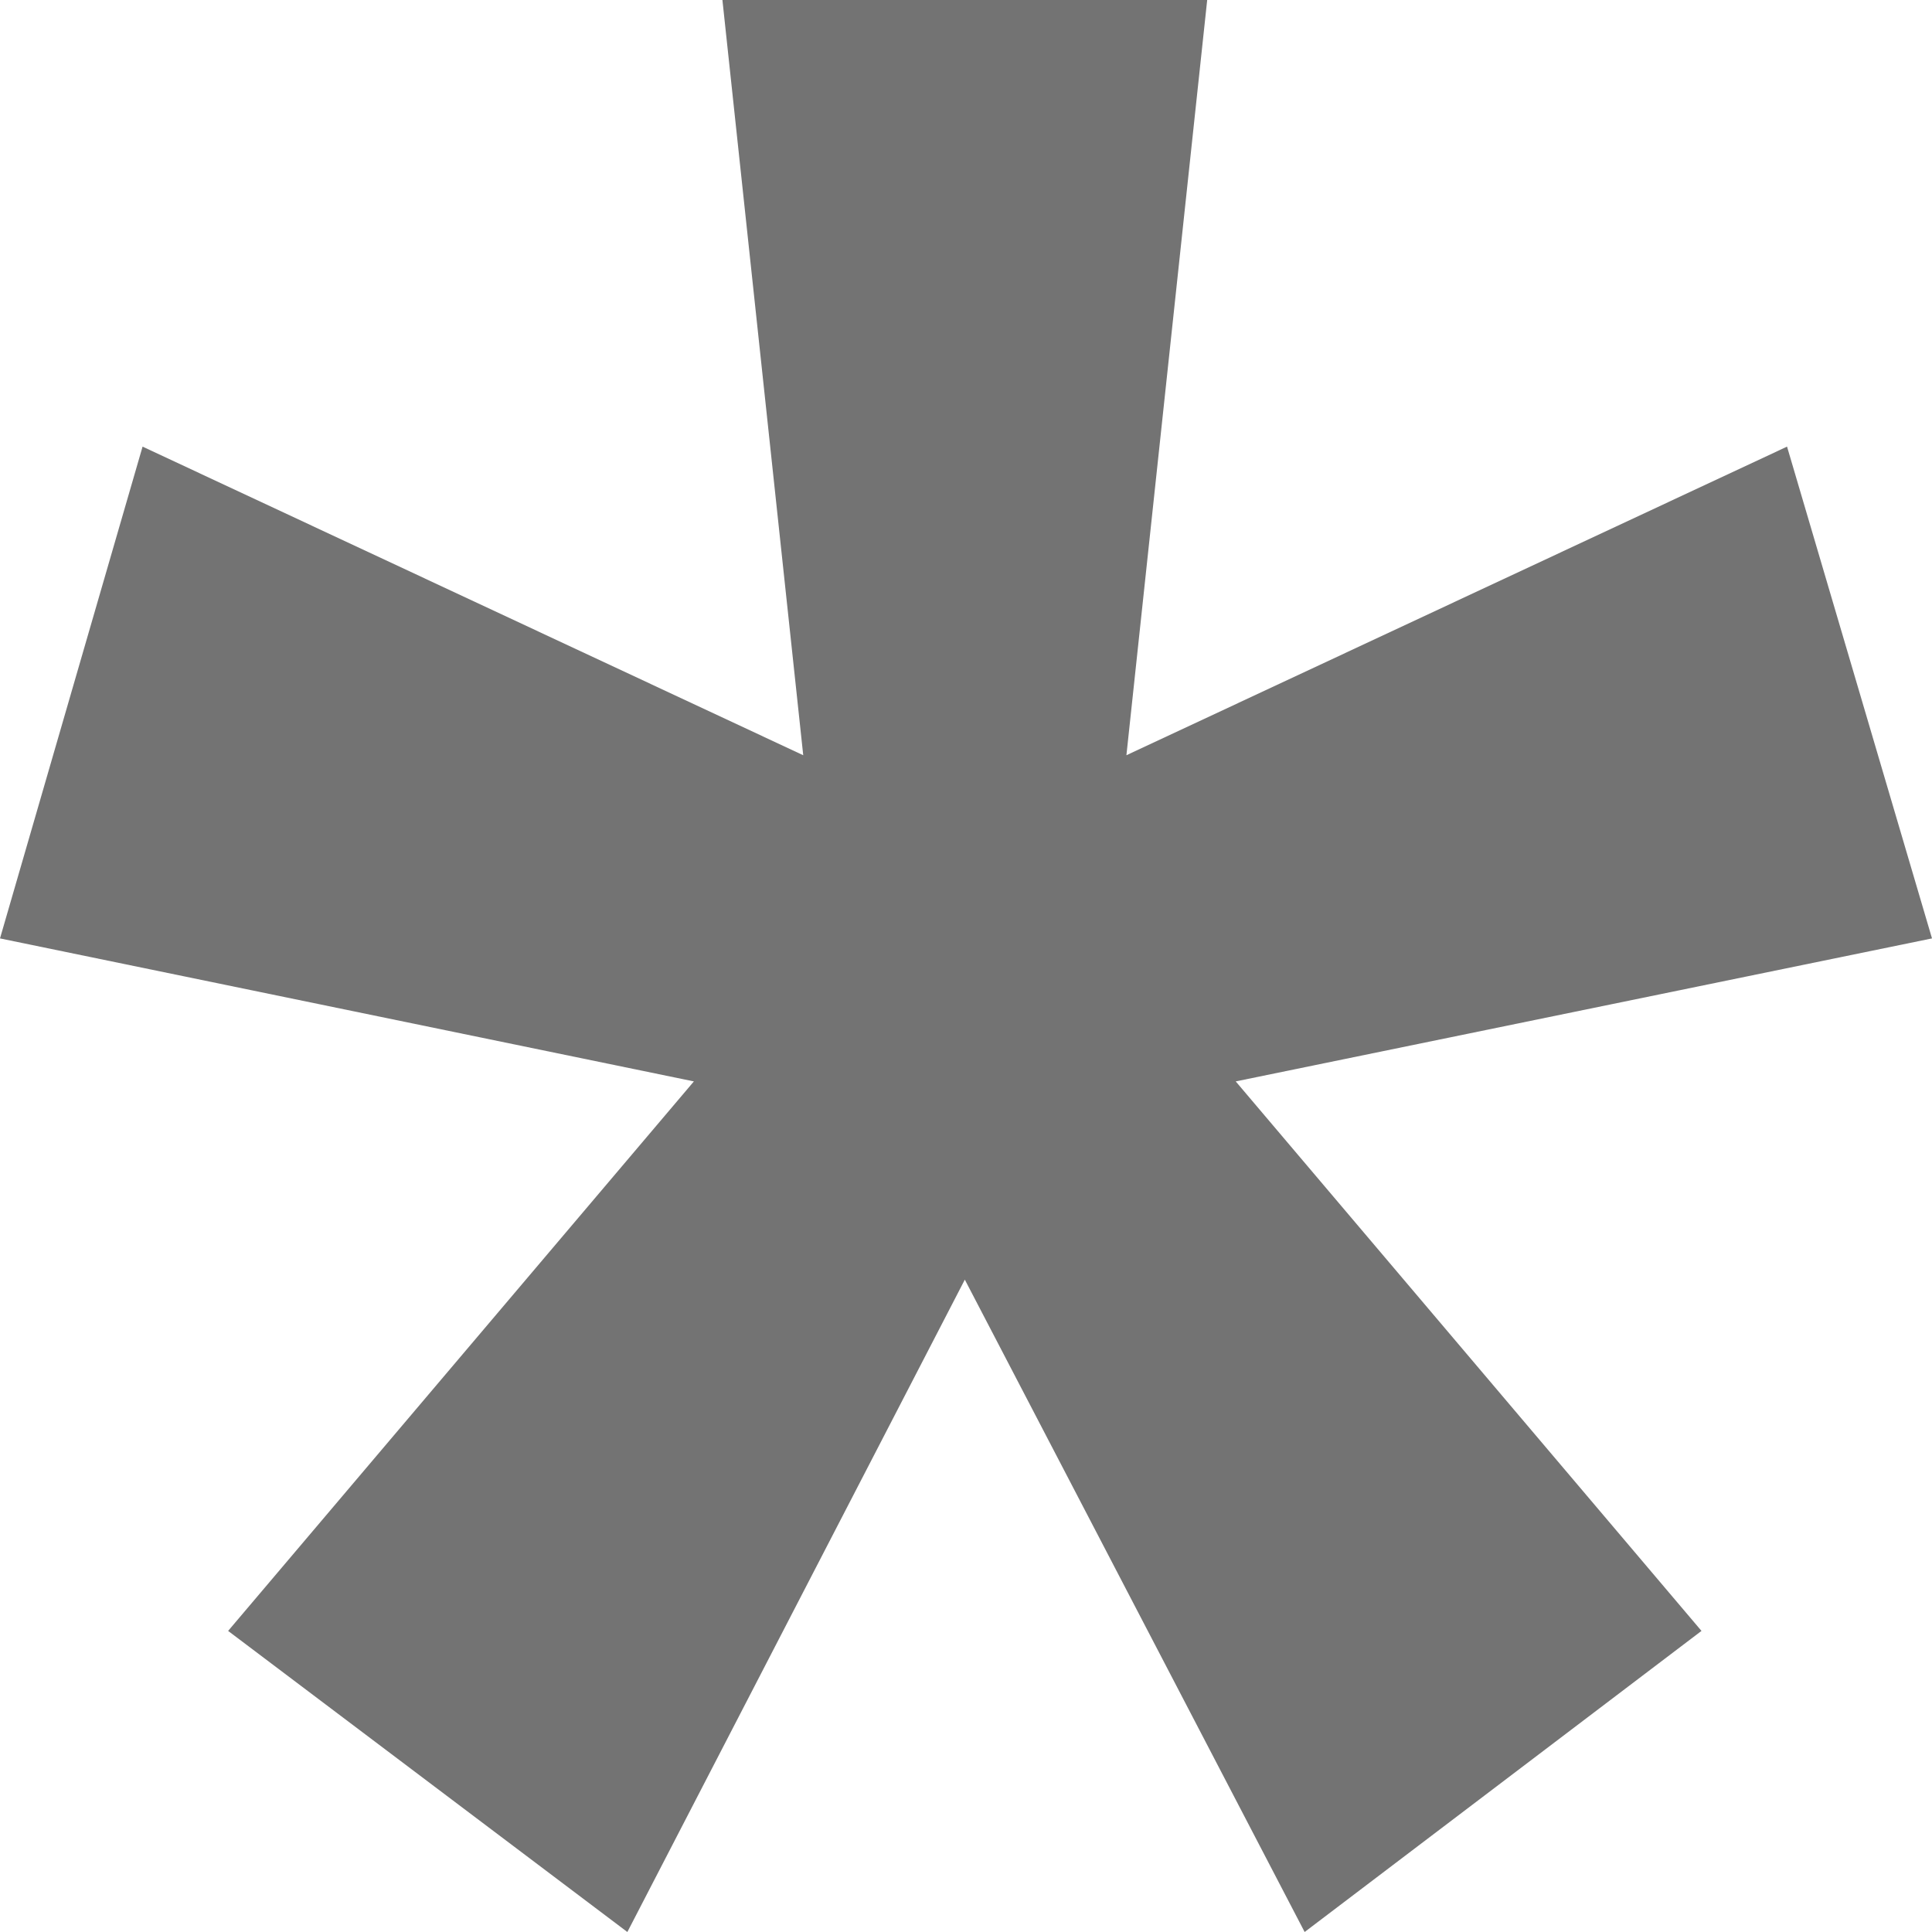 <svg xmlns="http://www.w3.org/2000/svg" width="24" height="24" viewBox="0 0 64 64" fill="none">
<path fill-rule="evenodd" clip-rule="evenodd" d="M43.218 64L56.364 54.026L40.935 35.823L64 31.086L59.198 14.795L37.314 25.018L39.99 0H23.931L26.608 25.018L4.723 14.795L0 31.086L22.986 35.823L7.557 54.026L20.782 64L31.961 42.39L43.218 64Z" fill="#737373"></path>
</svg>